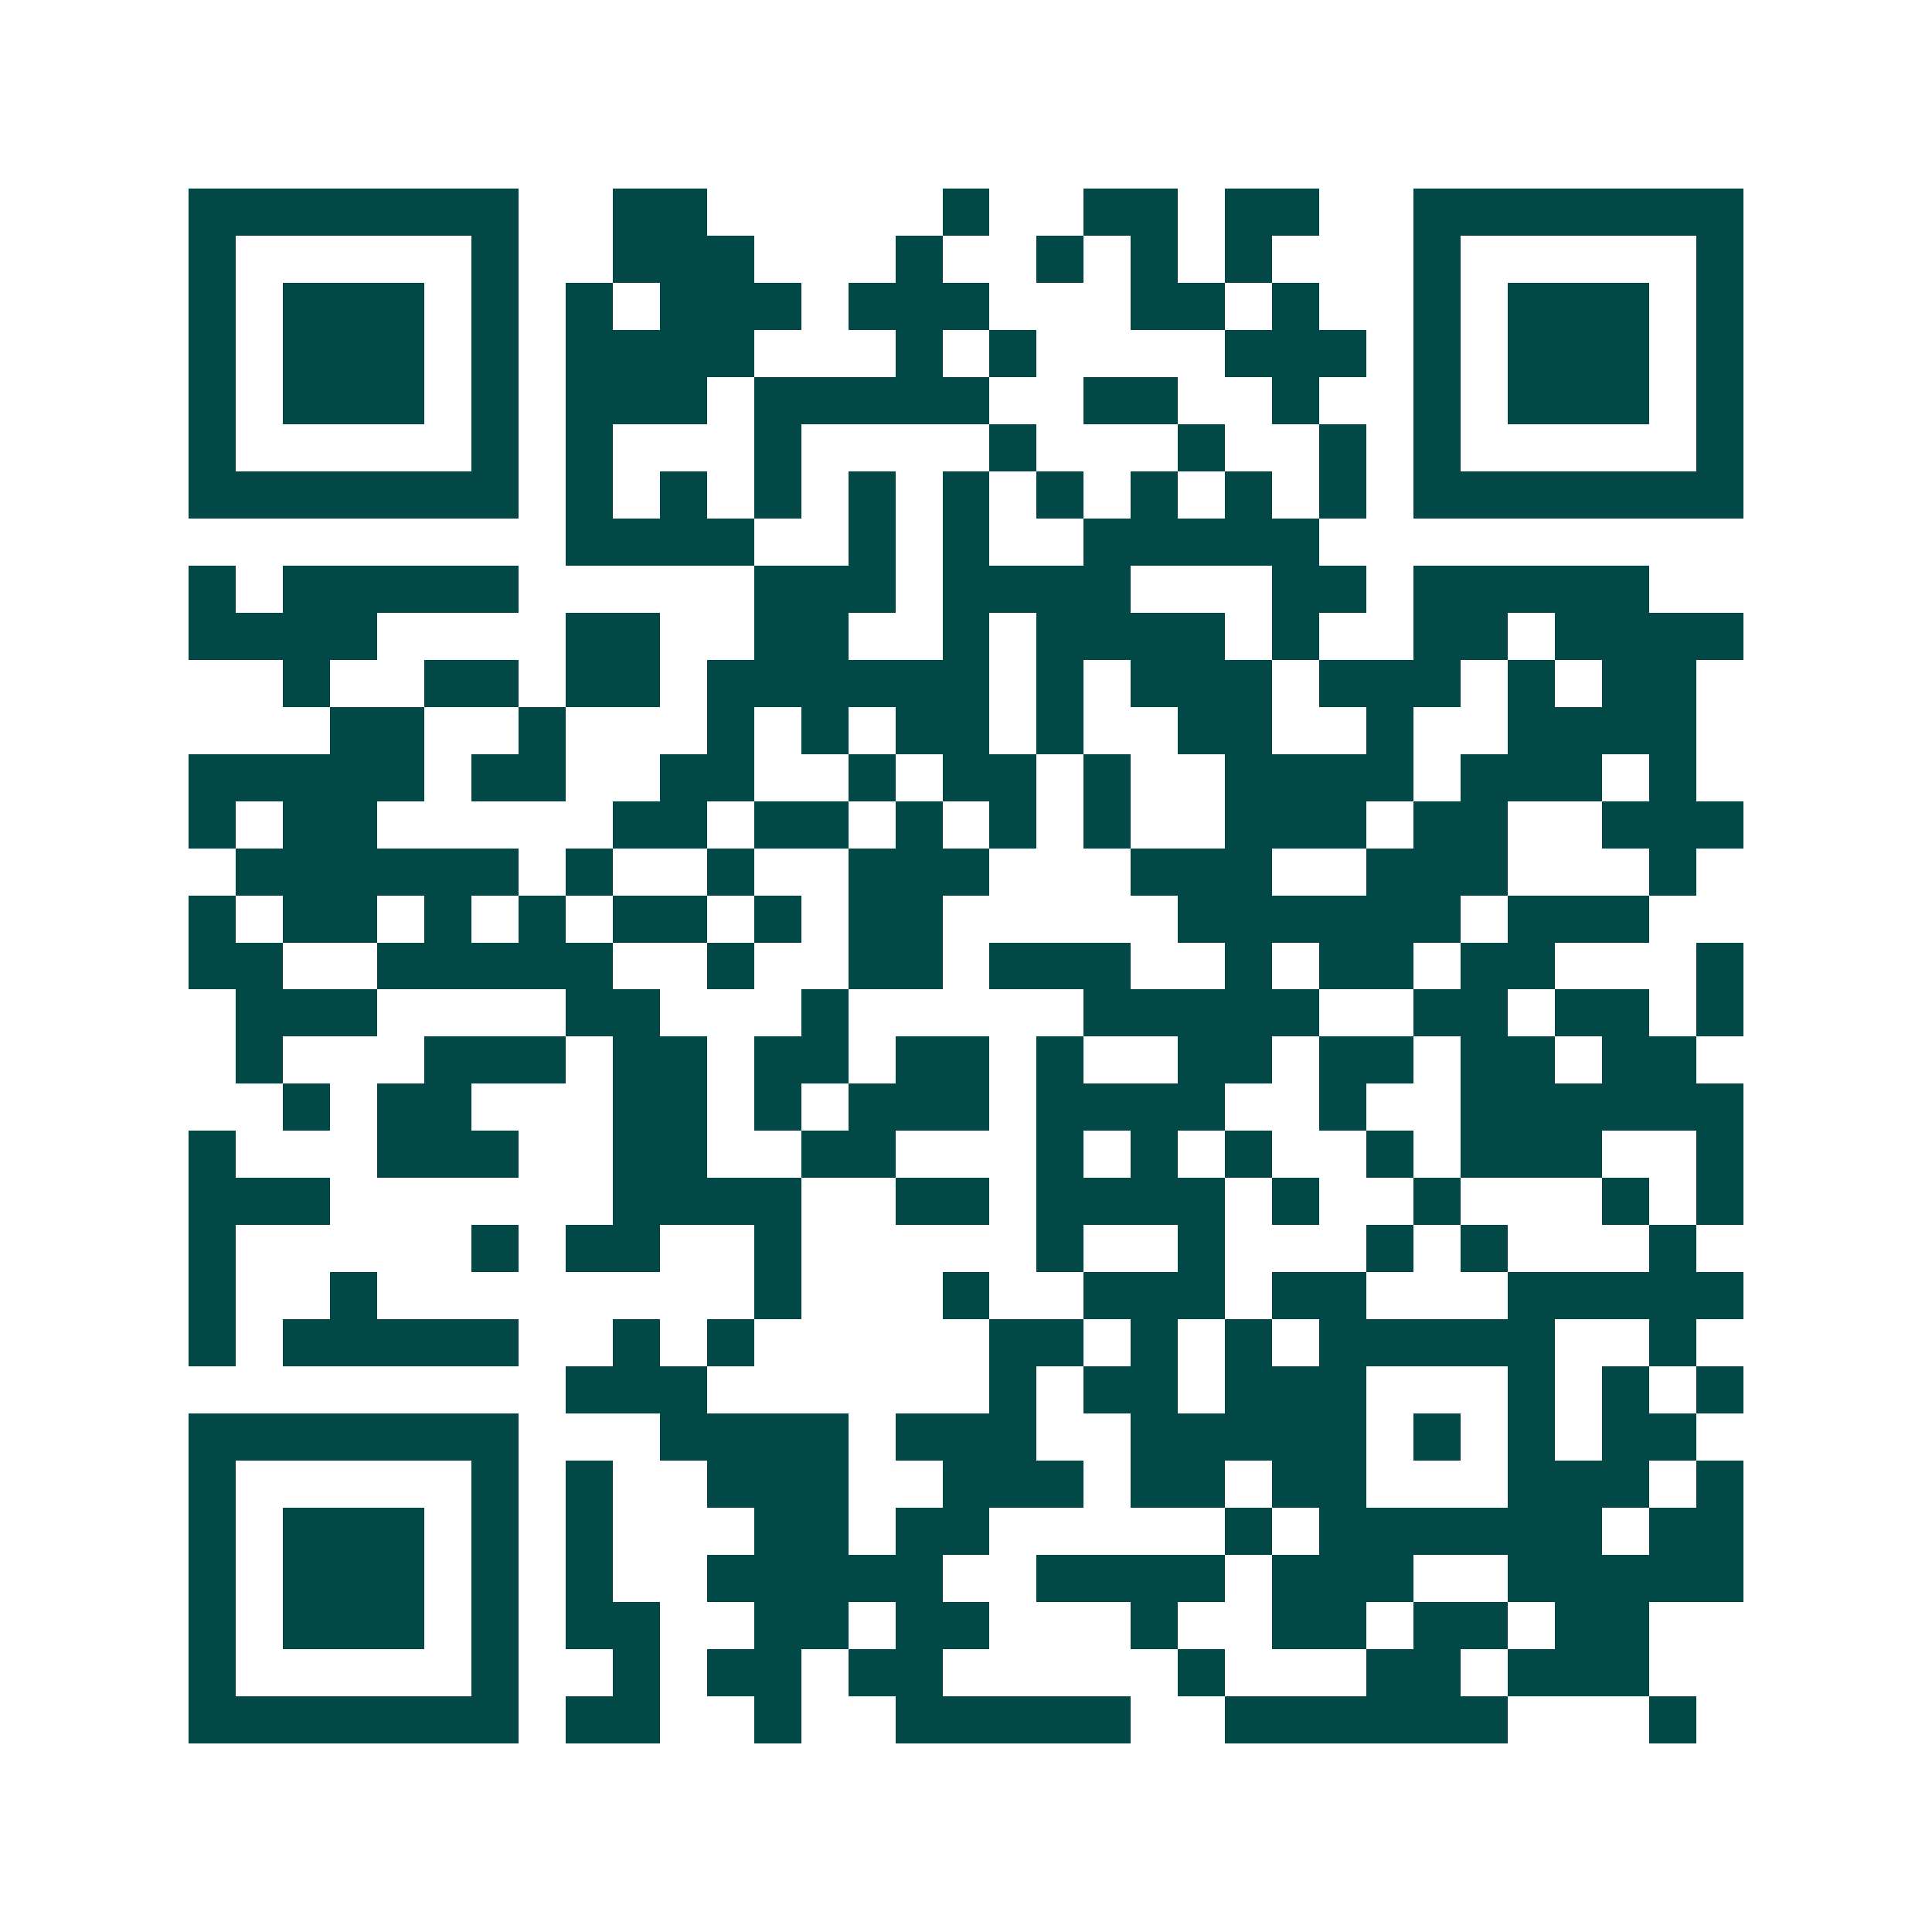 <svg xmlns="http://www.w3.org/2000/svg" width="200" height="200" viewBox="0 0 41 41" shape-rendering="crispEdges"><path fill="#ffffff" d="M0 0h41v41H0z"/><path stroke="#014847" d="M4 4.5h7m2 0h2m5 0h1m2 0h2m1 0h2m2 0h7M4 5.5h1m5 0h1m2 0h3m3 0h1m2 0h1m1 0h1m1 0h1m3 0h1m5 0h1M4 6.5h1m1 0h3m1 0h1m1 0h1m1 0h3m1 0h3m3 0h2m1 0h1m2 0h1m1 0h3m1 0h1M4 7.5h1m1 0h3m1 0h1m1 0h4m3 0h1m1 0h1m4 0h3m1 0h1m1 0h3m1 0h1M4 8.5h1m1 0h3m1 0h1m1 0h3m1 0h5m2 0h2m2 0h1m2 0h1m1 0h3m1 0h1M4 9.5h1m5 0h1m1 0h1m3 0h1m4 0h1m3 0h1m2 0h1m1 0h1m5 0h1M4 10.5h7m1 0h1m1 0h1m1 0h1m1 0h1m1 0h1m1 0h1m1 0h1m1 0h1m1 0h1m1 0h7M12 11.5h4m2 0h1m1 0h1m2 0h5M4 12.5h1m1 0h5m5 0h3m1 0h4m3 0h2m1 0h5M4 13.5h4m4 0h2m2 0h2m2 0h1m1 0h4m1 0h1m2 0h2m1 0h4M6 14.5h1m2 0h2m1 0h2m1 0h6m1 0h1m1 0h3m1 0h3m1 0h1m1 0h2M7 15.5h2m2 0h1m3 0h1m1 0h1m1 0h2m1 0h1m2 0h2m2 0h1m2 0h4M4 16.5h5m1 0h2m2 0h2m2 0h1m1 0h2m1 0h1m2 0h4m1 0h3m1 0h1M4 17.5h1m1 0h2m5 0h2m1 0h2m1 0h1m1 0h1m1 0h1m2 0h3m1 0h2m2 0h3M5 18.5h6m1 0h1m2 0h1m2 0h3m3 0h3m2 0h3m3 0h1M4 19.5h1m1 0h2m1 0h1m1 0h1m1 0h2m1 0h1m1 0h2m5 0h6m1 0h3M4 20.5h2m2 0h5m2 0h1m2 0h2m1 0h3m2 0h1m1 0h2m1 0h2m3 0h1M5 21.5h3m4 0h2m3 0h1m5 0h5m2 0h2m1 0h2m1 0h1M5 22.5h1m3 0h3m1 0h2m1 0h2m1 0h2m1 0h1m2 0h2m1 0h2m1 0h2m1 0h2M6 23.5h1m1 0h2m3 0h2m1 0h1m1 0h3m1 0h4m2 0h1m2 0h6M4 24.5h1m3 0h3m2 0h2m2 0h2m3 0h1m1 0h1m1 0h1m2 0h1m1 0h3m2 0h1M4 25.5h3m6 0h4m2 0h2m1 0h4m1 0h1m2 0h1m3 0h1m1 0h1M4 26.5h1m5 0h1m1 0h2m2 0h1m5 0h1m2 0h1m3 0h1m1 0h1m3 0h1M4 27.5h1m2 0h1m8 0h1m3 0h1m2 0h3m1 0h2m3 0h5M4 28.5h1m1 0h5m2 0h1m1 0h1m5 0h2m1 0h1m1 0h1m1 0h5m2 0h1M12 29.5h3m6 0h1m1 0h2m1 0h3m3 0h1m1 0h1m1 0h1M4 30.5h7m3 0h4m1 0h3m2 0h5m1 0h1m1 0h1m1 0h2M4 31.5h1m5 0h1m1 0h1m2 0h3m2 0h3m1 0h2m1 0h2m3 0h3m1 0h1M4 32.5h1m1 0h3m1 0h1m1 0h1m3 0h2m1 0h2m5 0h1m1 0h6m1 0h2M4 33.5h1m1 0h3m1 0h1m1 0h1m2 0h5m2 0h4m1 0h3m2 0h5M4 34.5h1m1 0h3m1 0h1m1 0h2m2 0h2m1 0h2m3 0h1m2 0h2m1 0h2m1 0h2M4 35.5h1m5 0h1m2 0h1m1 0h2m1 0h2m5 0h1m3 0h2m1 0h3M4 36.5h7m1 0h2m2 0h1m2 0h5m2 0h6m3 0h1"/></svg>
